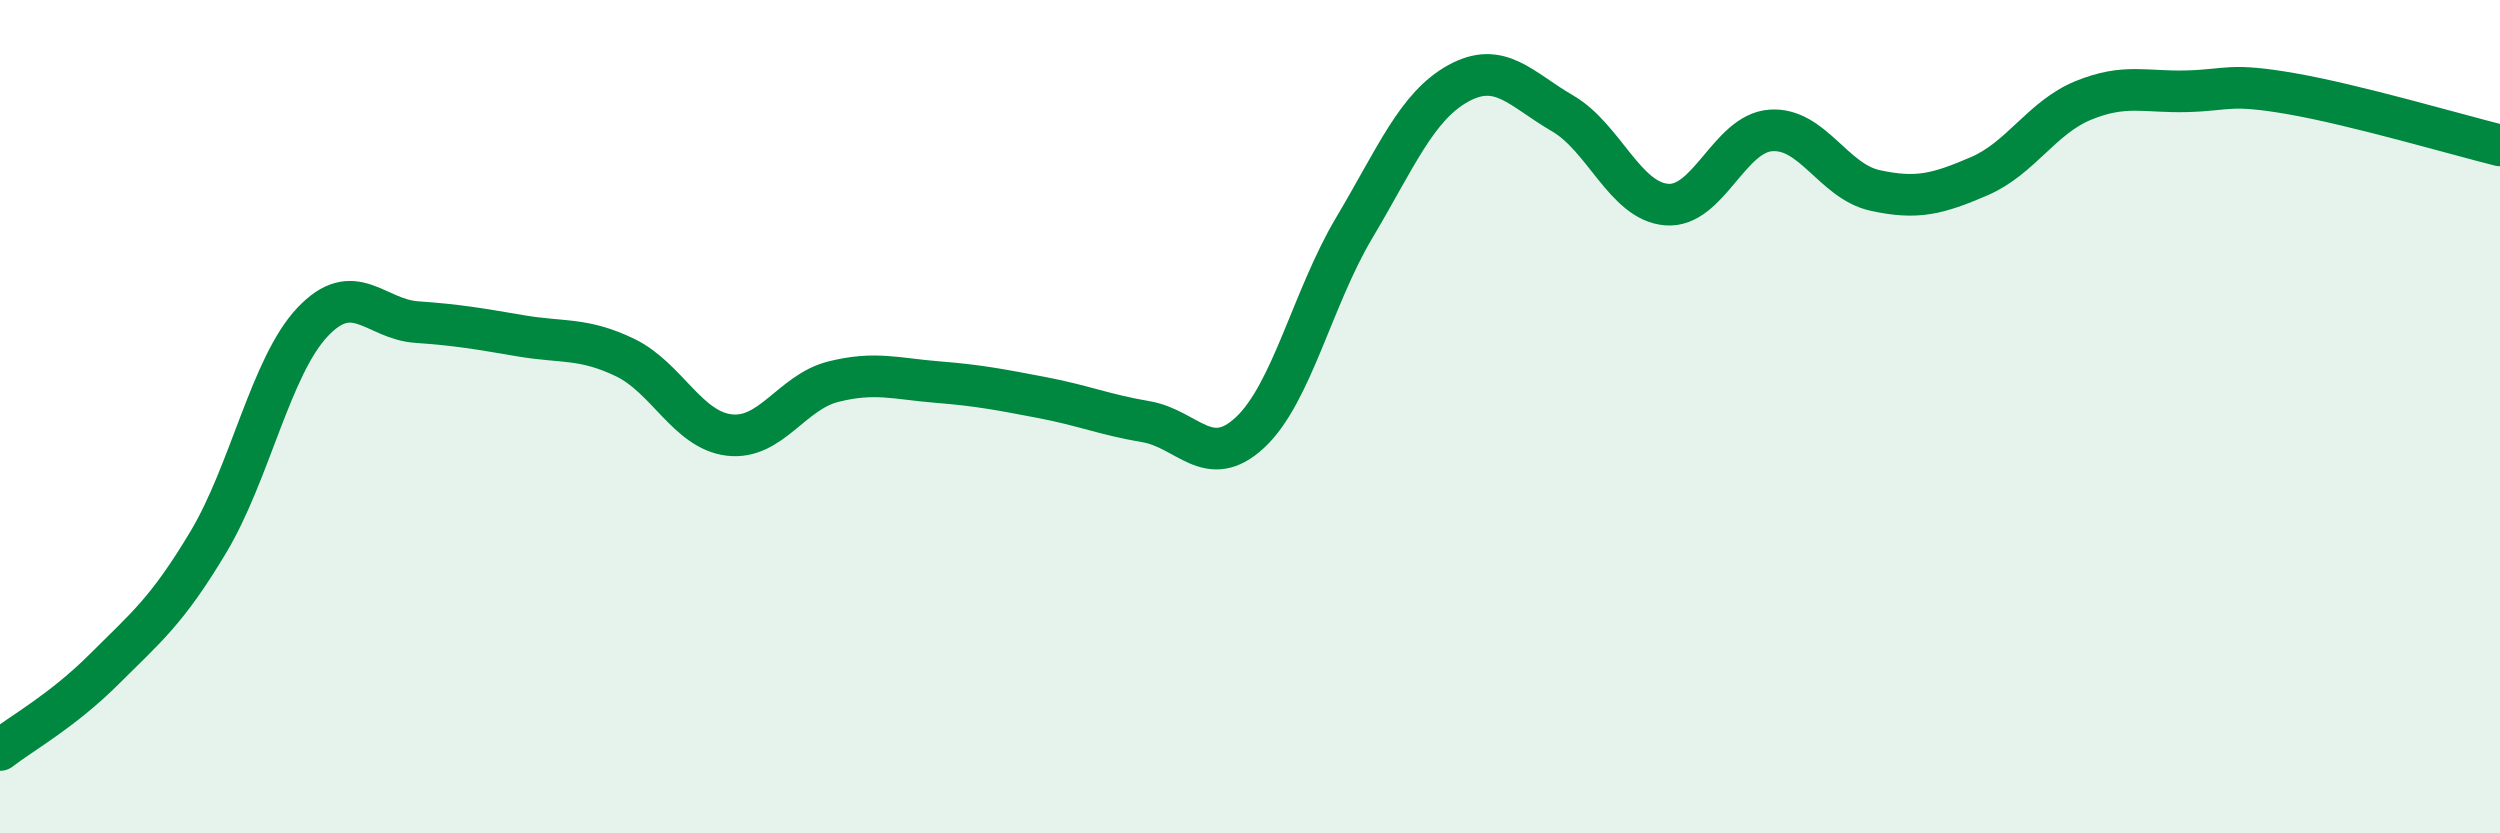 
    <svg width="60" height="20" viewBox="0 0 60 20" xmlns="http://www.w3.org/2000/svg">
      <path
        d="M 0,18 C 0.5,17.61 1.5,17.06 2.5,16.06 C 3.5,15.06 4,14.68 5,13.01 C 6,11.34 6.5,8.79 7.5,7.73 C 8.5,6.67 9,7.66 10,7.73 C 11,7.8 11.5,7.89 12.5,8.06 C 13.5,8.23 14,8.1 15,8.58 C 16,9.06 16.5,10.32 17.5,10.44 C 18.5,10.56 19,9.41 20,9.16 C 21,8.91 21.5,9.09 22.5,9.17 C 23.5,9.25 24,9.35 25,9.54 C 26,9.73 26.5,9.95 27.5,10.12 C 28.5,10.29 29,11.31 30,10.38 C 31,9.45 31.5,7.15 32.5,5.47 C 33.5,3.79 34,2.55 35,2 C 36,1.45 36.5,2.14 37.5,2.72 C 38.5,3.3 39,4.83 40,4.91 C 41,4.99 41.5,3.2 42.5,3.13 C 43.5,3.06 44,4.35 45,4.57 C 46,4.79 46.5,4.66 47.5,4.23 C 48.5,3.8 49,2.82 50,2.41 C 51,2 51.5,2.22 52.5,2.19 C 53.5,2.16 53.5,1.99 55,2.25 C 56.5,2.51 59,3.24 60,3.49L60 20L0 20Z"
        fill="#008740"
        opacity="0.1"
        stroke-linecap="round"
        stroke-linejoin="round"
      />
      <path
        d="M 0,18 C 0.5,17.61 1.5,17.06 2.5,16.06 C 3.5,15.06 4,14.68 5,13.01 C 6,11.34 6.5,8.79 7.5,7.73 C 8.5,6.67 9,7.66 10,7.73 C 11,7.8 11.5,7.89 12.5,8.06 C 13.5,8.23 14,8.1 15,8.58 C 16,9.06 16.5,10.32 17.5,10.44 C 18.5,10.56 19,9.41 20,9.16 C 21,8.91 21.5,9.09 22.5,9.17 C 23.5,9.25 24,9.35 25,9.54 C 26,9.73 26.5,9.95 27.5,10.12 C 28.5,10.29 29,11.31 30,10.38 C 31,9.45 31.5,7.15 32.5,5.47 C 33.5,3.79 34,2.55 35,2 C 36,1.45 36.5,2.14 37.5,2.72 C 38.5,3.3 39,4.83 40,4.91 C 41,4.99 41.5,3.2 42.5,3.13 C 43.5,3.06 44,4.35 45,4.57 C 46,4.79 46.5,4.66 47.5,4.23 C 48.5,3.8 49,2.82 50,2.41 C 51,2 51.5,2.22 52.5,2.19 C 53.5,2.16 53.5,1.99 55,2.25 C 56.5,2.51 59,3.24 60,3.49"
        stroke="#008740"
        stroke-width="1"
        fill="none"
        stroke-linecap="round"
        stroke-linejoin="round"
      />
    </svg>
  
